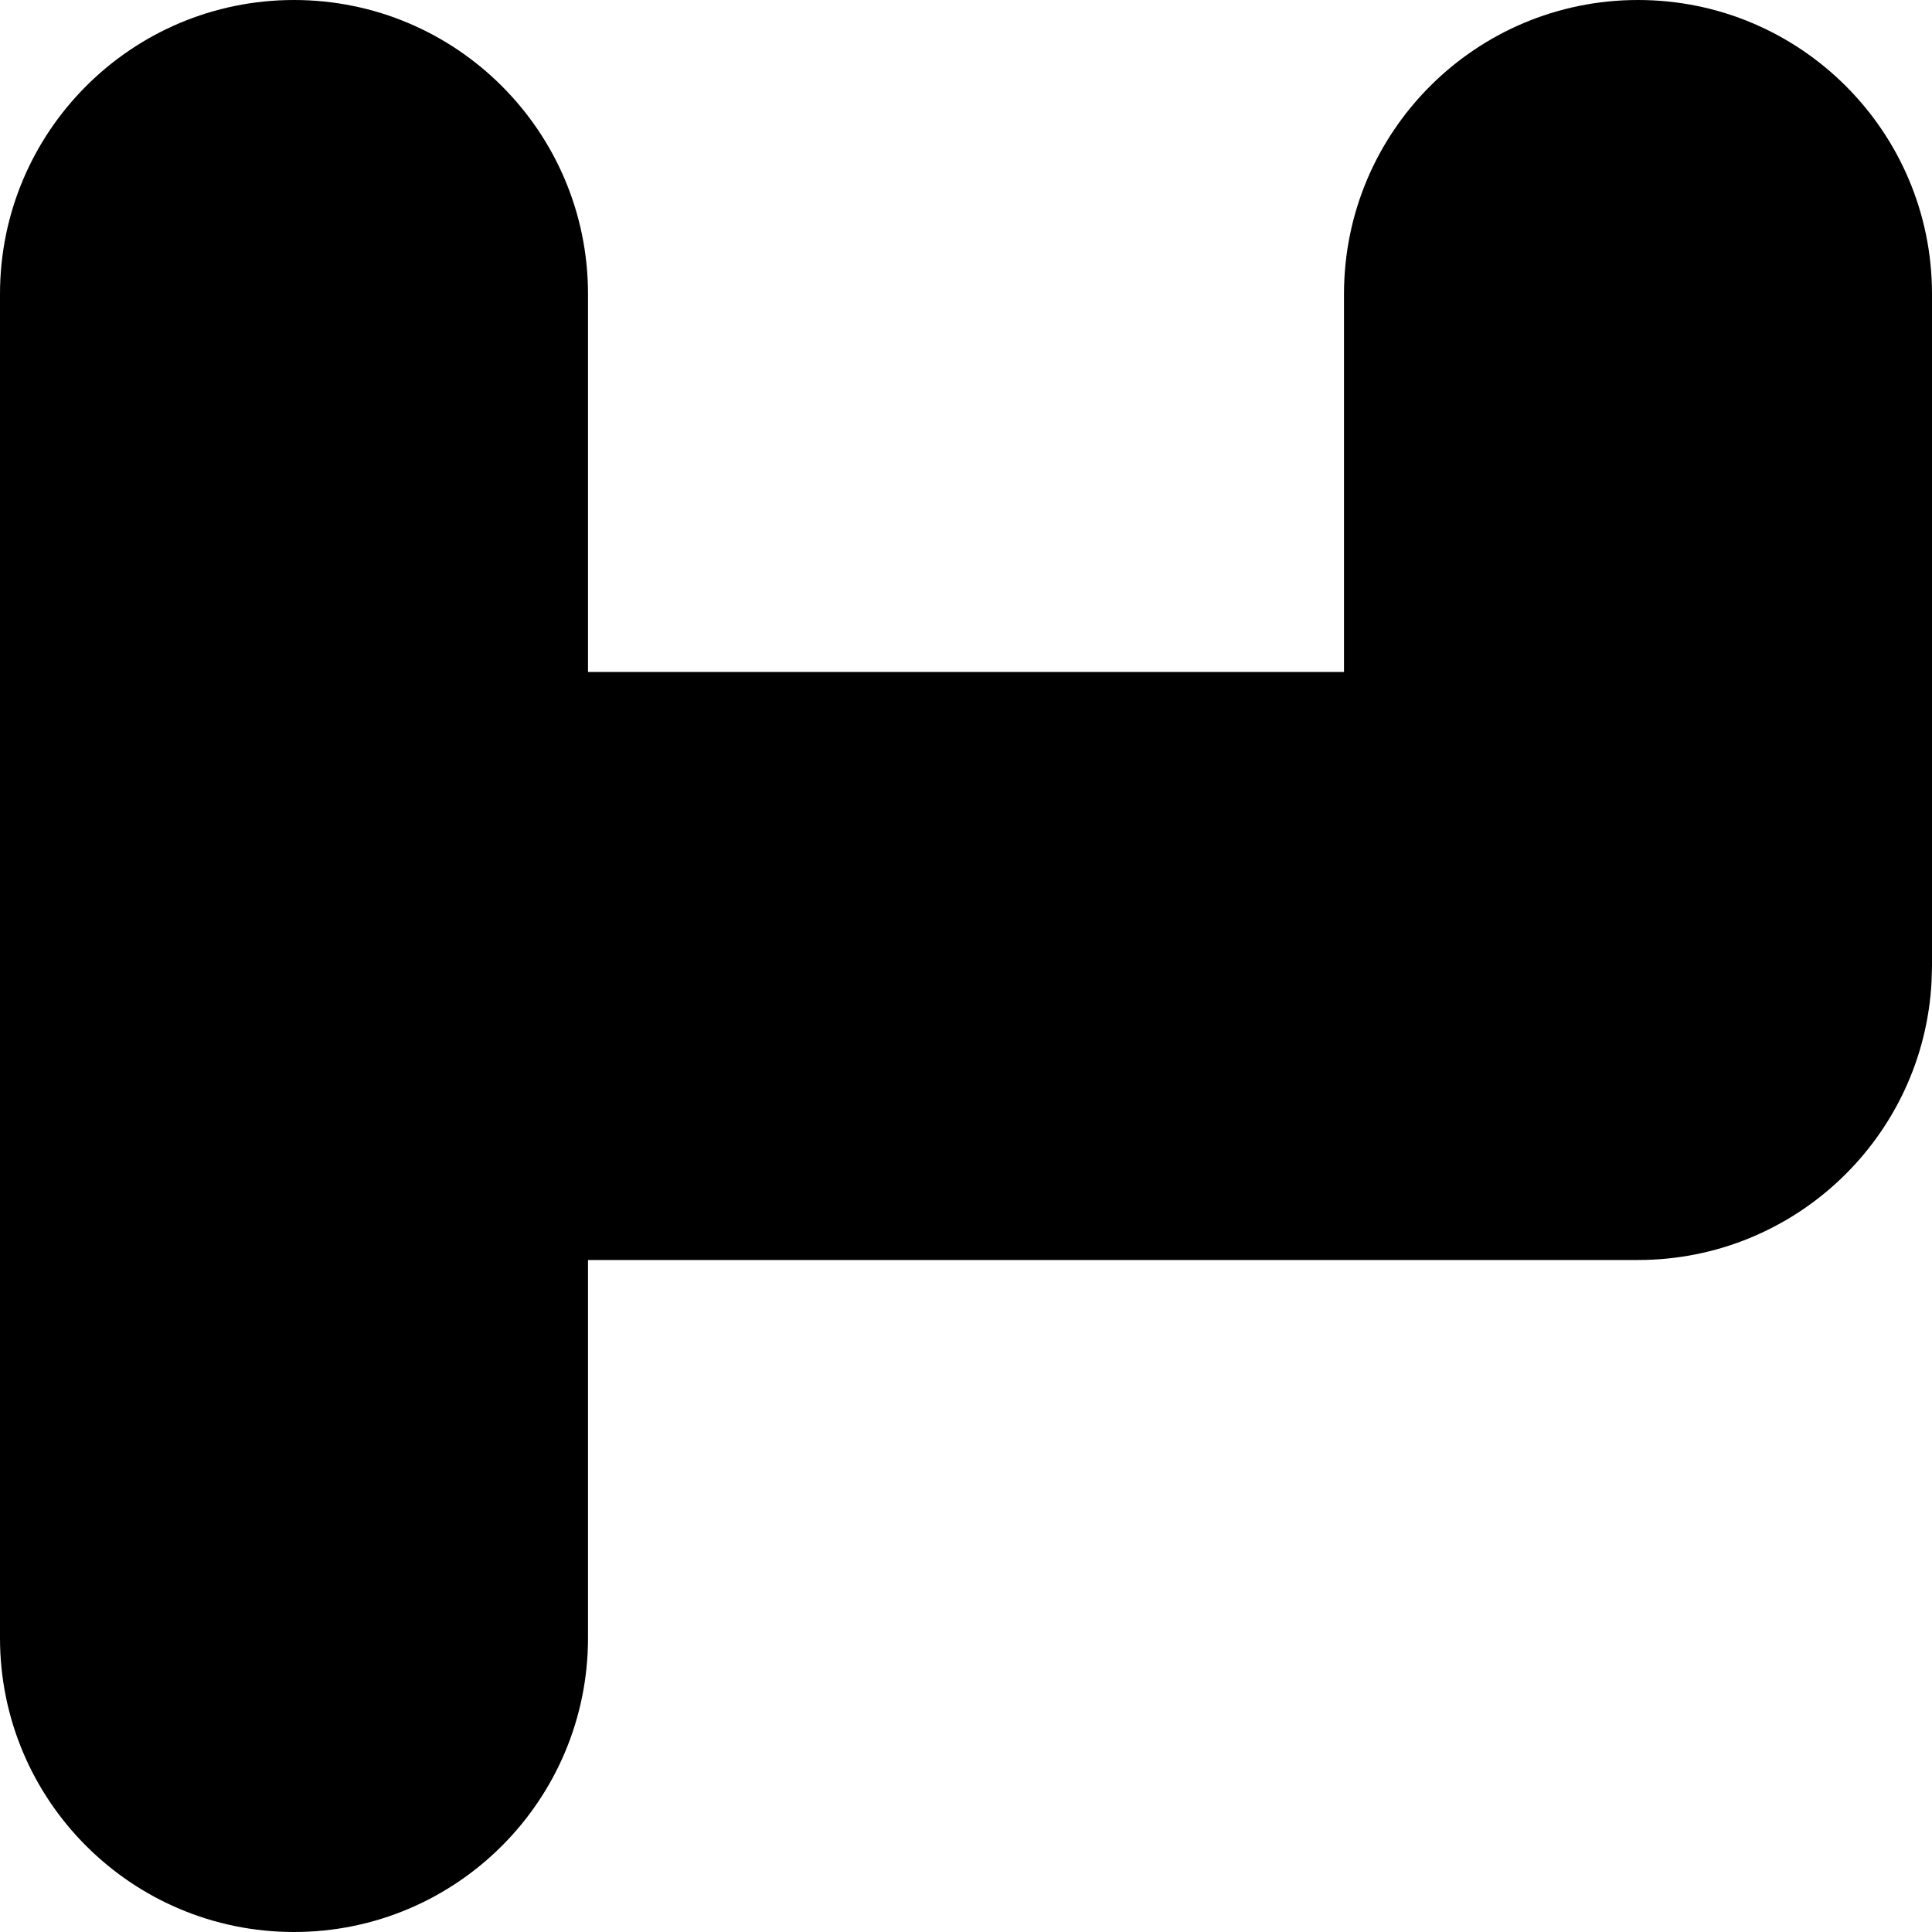 <?xml version="1.0" encoding="utf-8"?>
<svg xmlns="http://www.w3.org/2000/svg" fill="none" height="100%" overflow="visible" preserveAspectRatio="none" style="display: block;" viewBox="0 0 23 23" width="100%">
<path d="M0 19.5V3.5C0 1.567 1.567 0 3.5 0C5.433 0 7 1.567 7 3.5V8H16V3.5C16 1.567 17.567 0 19.5 0C21.433 0 23 1.567 23 3.5V11.5L22.995 11.68C22.902 13.529 21.373 15 19.5 15H7V19.5C7 21.433 5.433 23 3.5 23C1.567 23 0 21.433 0 19.5Z" fill="black" id="Rectangle 1423 (Stroke)"/>
</svg>